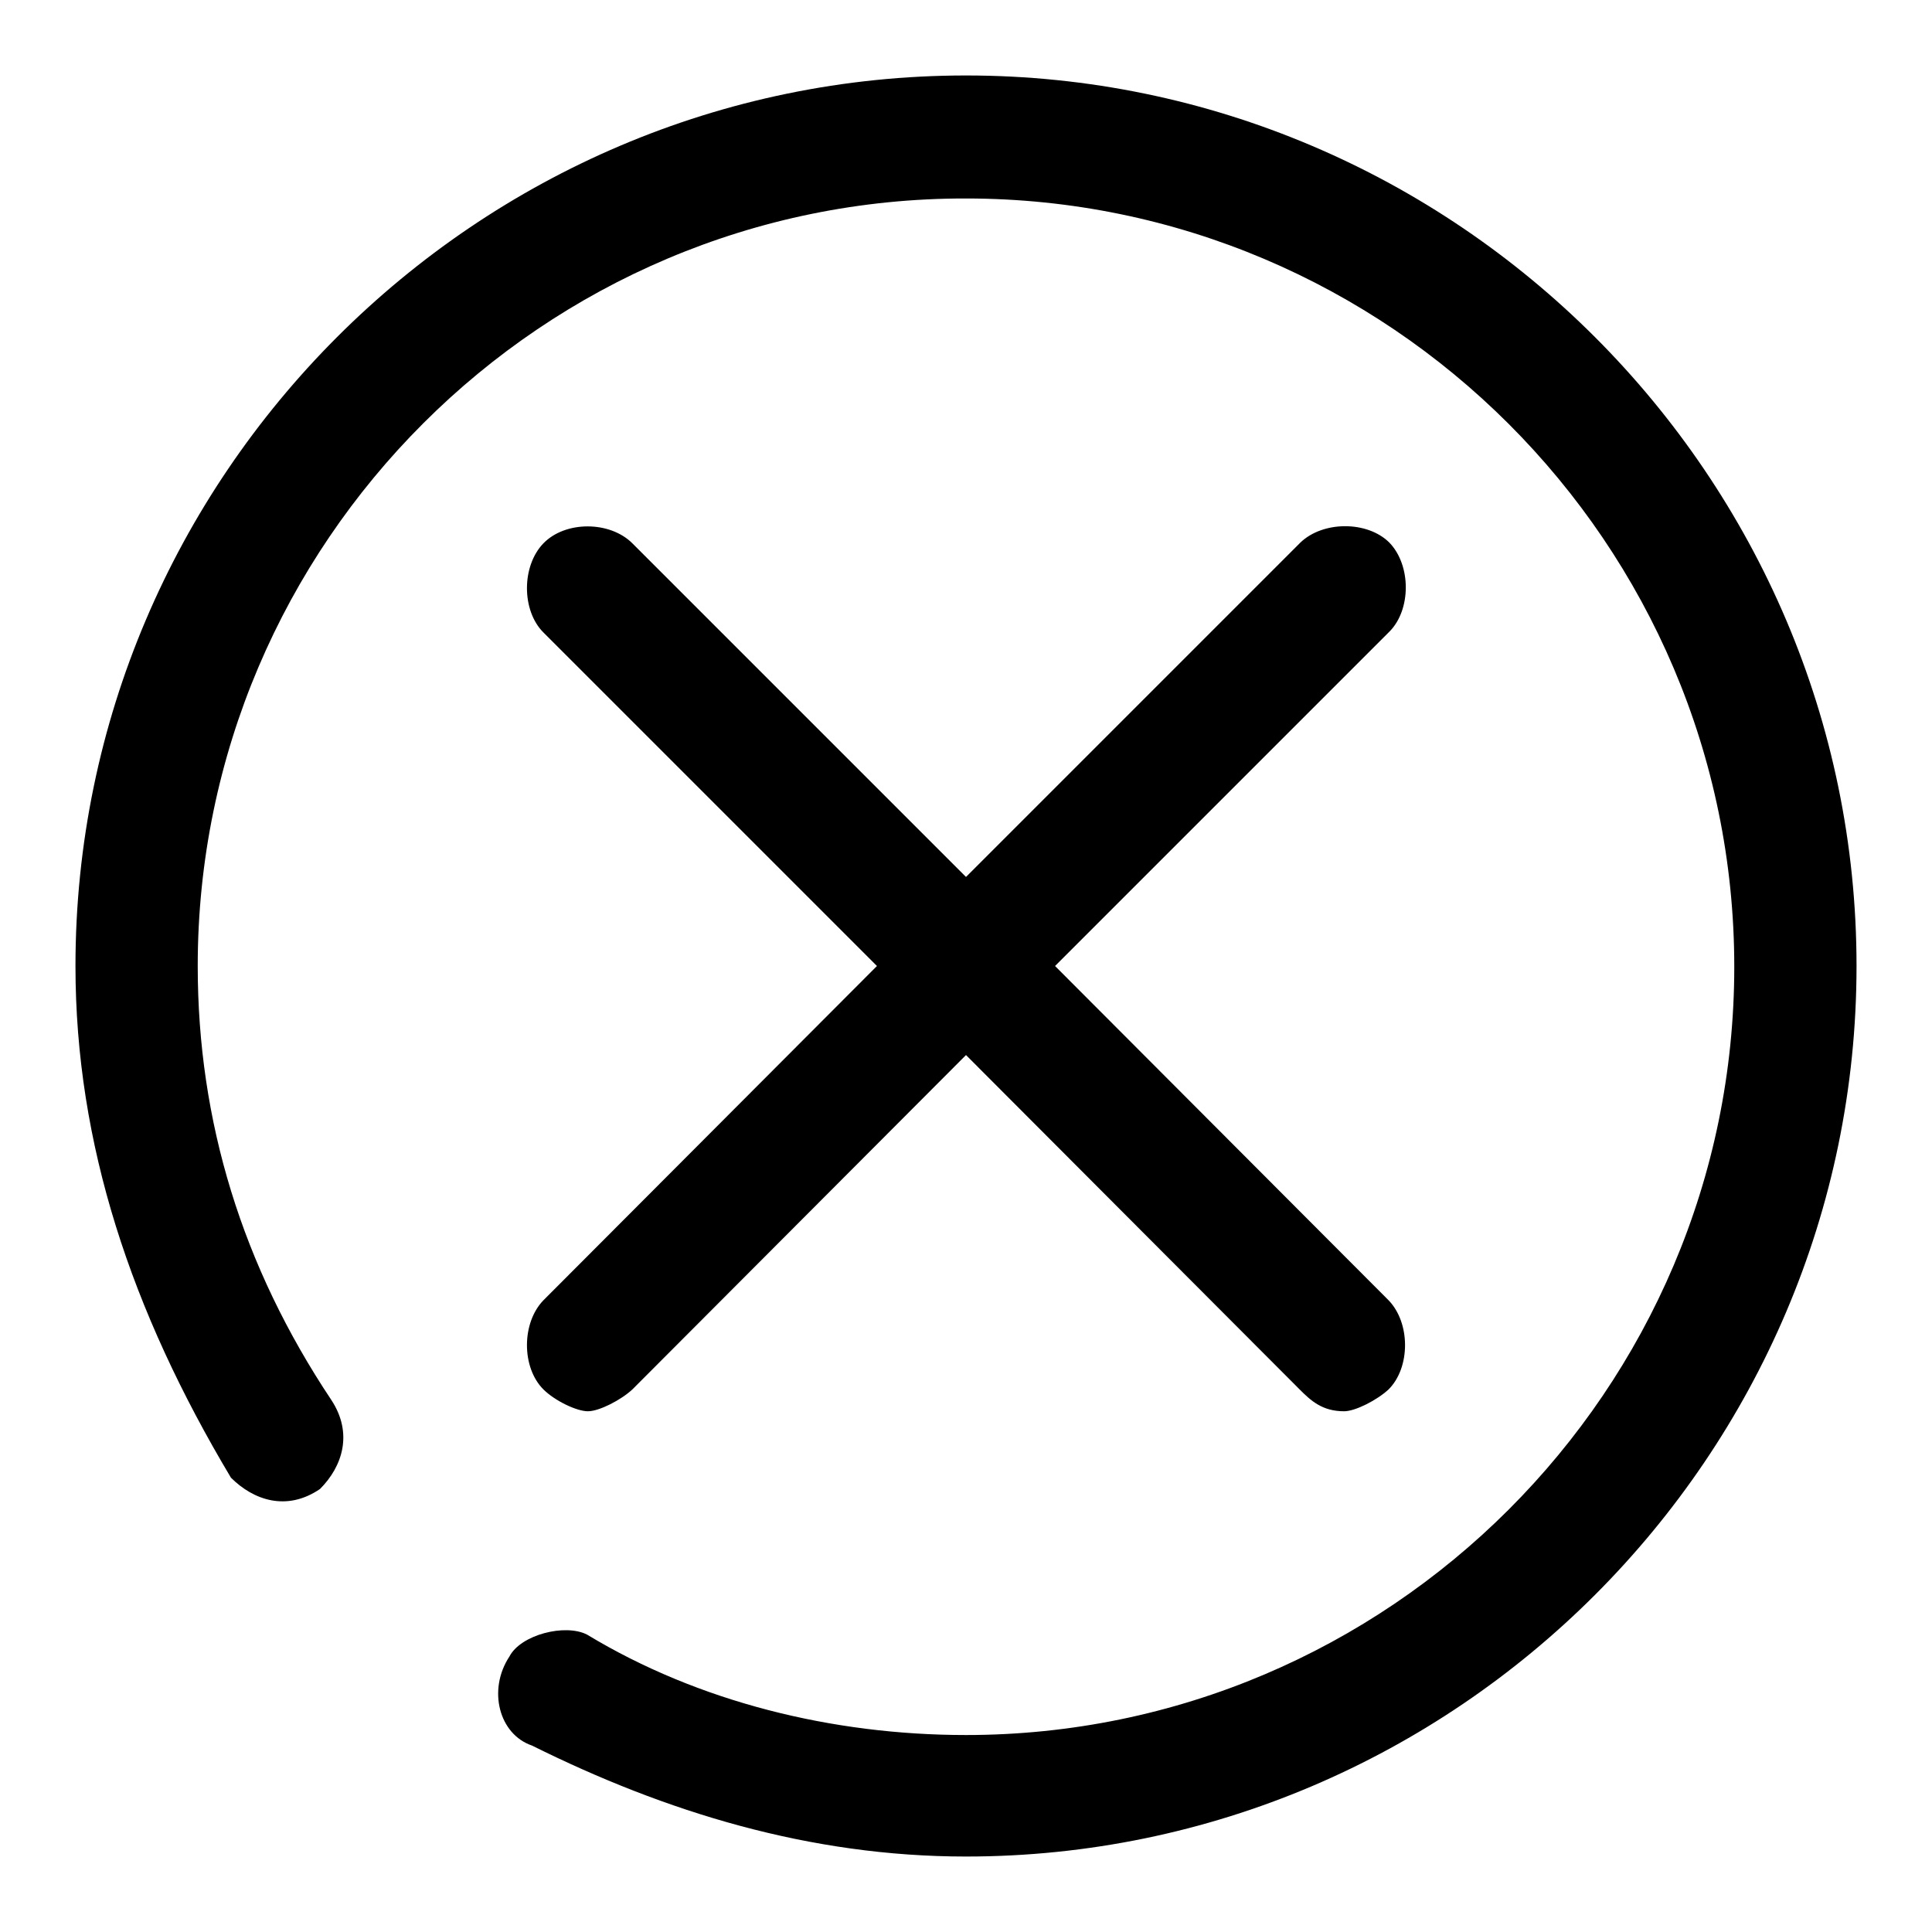 <?xml version="1.0" encoding="utf-8"?>
<!-- Svg Vector Icons : http://www.onlinewebfonts.com/icon -->
<!DOCTYPE svg PUBLIC "-//W3C//DTD SVG 1.1//EN" "http://www.w3.org/Graphics/SVG/1.1/DTD/svg11.dtd">
<svg version="1.1" xmlns="http://www.w3.org/2000/svg" xmlns:xlink="http://www.w3.org/1999/xlink" x="0px" y="0px" viewBox="0 0 256 256" enable-background="new 0 0 256 256" xml:space="preserve">
<g><g><path fill="#000000" d="M128,246c-20.7,0-39.8-5.9-57.5-14.7c-4.4-1.5-5.9-7.4-3-11.8c1.5-2.9,7.4-4.4,10.3-2.9c14.7,8.9,32.5,13.3,50.2,13.3c56,0,101.8-45.7,101.8-101.8C229.8,72,184,26.3,128,26.3C72,26.2,26.2,71.9,26.2,128c0,20.6,5.9,39.8,17.7,57.5c2.9,4.4,1.5,8.8-1.5,11.8c-4.4,3-8.8,1.5-11.8-1.5C17.4,173.7,10,151.6,10,128C10,63.1,63.1,10,128,10s118,53.1,118,118S192.9,246,128,246L128,246z"/><path fill="#000000" d="M139.8,128l44.3-44.3c2.9-2.9,2.9-8.8,0-11.8c-2.9-2.9-8.8-2.9-11.8,0L128,116.2L83.8,72C80.8,69,74.9,69,72,72c-2.9,3-2.9,8.9,0,11.8l44.2,44.2L72,172.3c-2.9,3-2.9,8.9,0,11.8c1.5,1.5,4.4,2.9,5.9,2.9c1.5,0,4.4-1.5,5.9-2.9l44.2-44.3l44.2,44.3c1.5,1.5,3,2.9,5.9,2.9c1.5,0,4.4-1.5,5.9-2.9c2.9-2.9,2.9-8.8,0-11.8L139.8,128L139.8,128z"/></g></g>
</svg>